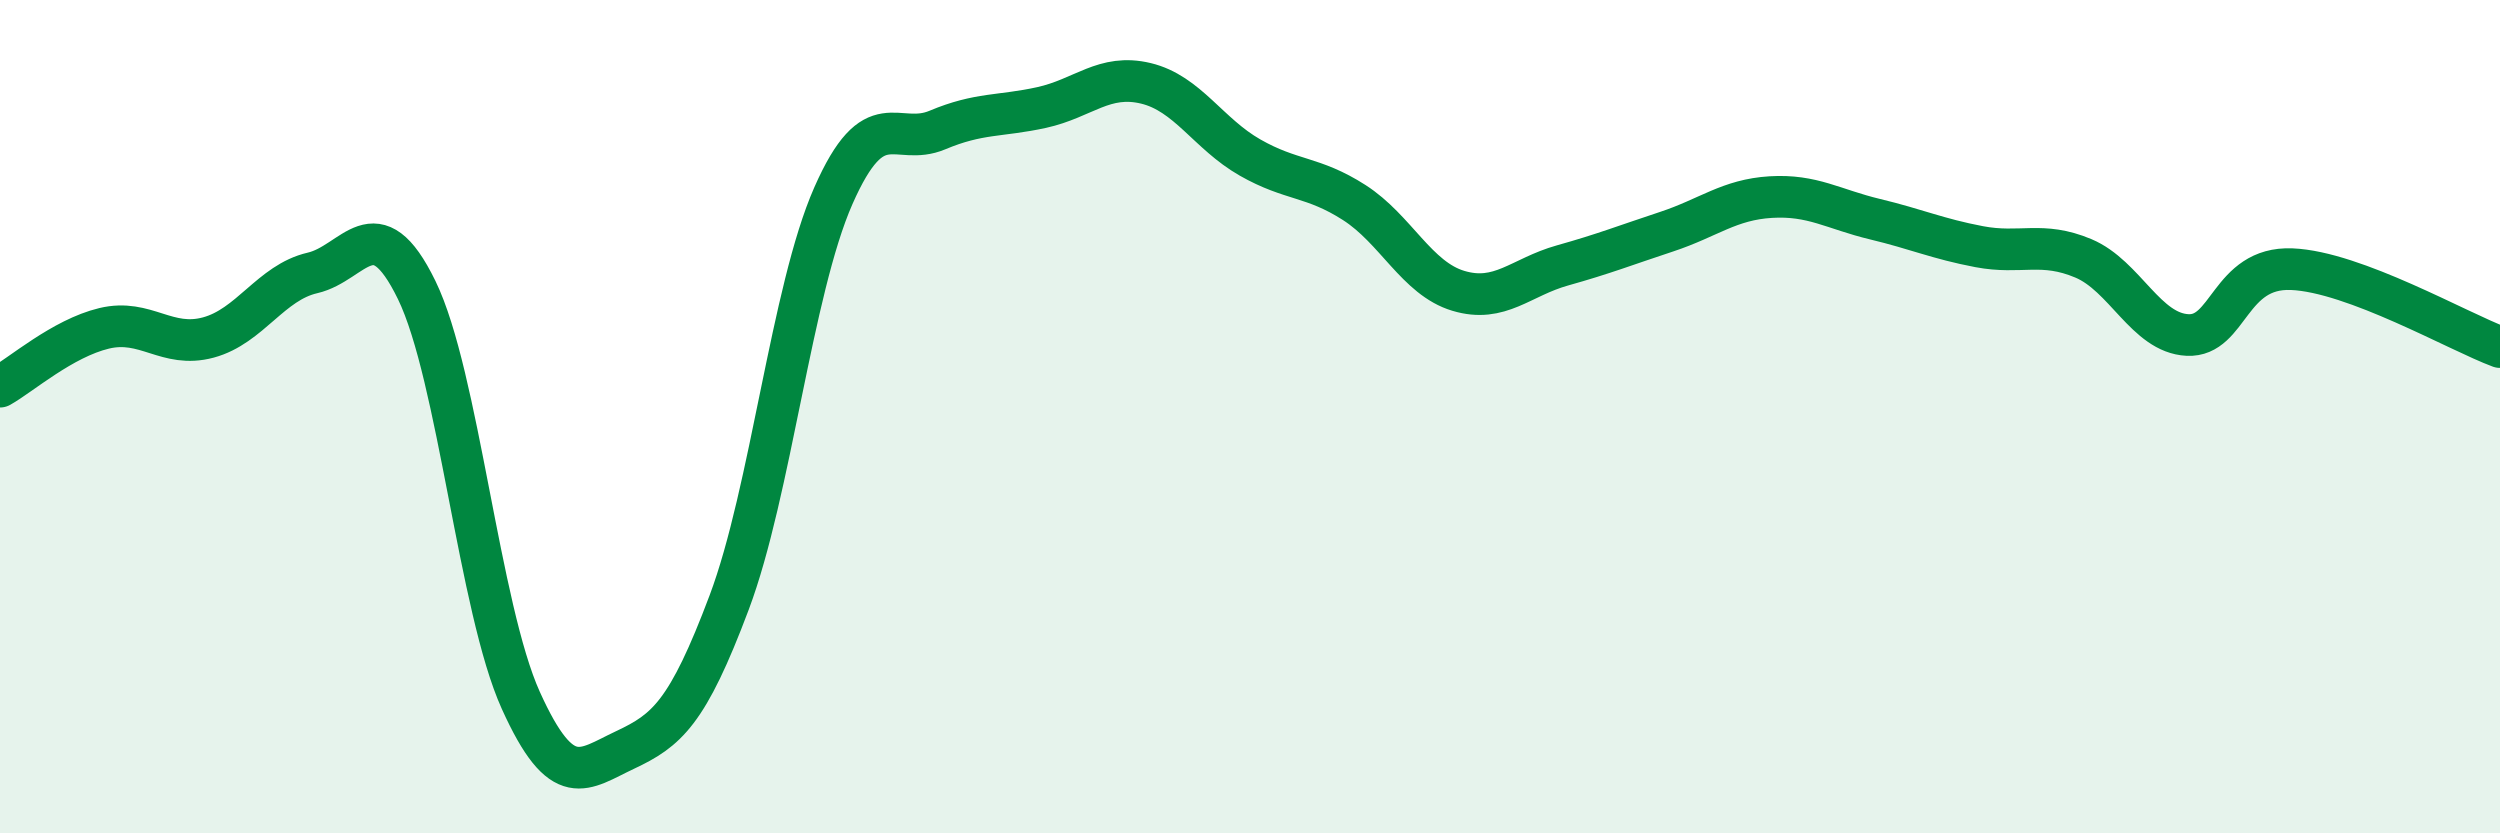 
    <svg width="60" height="20" viewBox="0 0 60 20" xmlns="http://www.w3.org/2000/svg">
      <path
        d="M 0,9.28 C 0.5,9 1.5,8.12 2.5,7.88 C 3.5,7.64 4,8.37 5,8.1 C 6,7.83 6.5,6.78 7.5,6.55 C 8.5,6.32 9,4.91 10,6.96 C 11,9.01 11.5,14.6 12.5,16.81 C 13.5,19.02 14,18.47 15,18 C 16,17.53 16.5,17.12 17.5,14.46 C 18.5,11.8 19,6.97 20,4.7 C 21,2.43 21.5,3.54 22.5,3.12 C 23.5,2.7 24,2.8 25,2.58 C 26,2.36 26.5,1.76 27.5,2 C 28.5,2.24 29,3.21 30,3.78 C 31,4.35 31.5,4.22 32.5,4.86 C 33.5,5.5 34,6.68 35,6.98 C 36,7.28 36.5,6.65 37.5,6.37 C 38.5,6.09 39,5.89 40,5.56 C 41,5.23 41.5,4.79 42.5,4.73 C 43.5,4.67 44,5.02 45,5.26 C 46,5.5 46.5,5.73 47.5,5.92 C 48.5,6.11 49,5.78 50,6.2 C 51,6.62 51.5,7.99 52.5,8.04 C 53.5,8.09 53.5,6.4 55,6.46 C 56.5,6.52 59,7.96 60,8.33L60 20L0 20Z"
        fill="#008740"
        opacity="0.1"
        stroke-linecap="round"
        stroke-linejoin="round"
      />
      <path
        d="M 0,9.28 C 0.5,9 1.5,8.12 2.5,7.88 C 3.5,7.64 4,8.37 5,8.1 C 6,7.83 6.5,6.78 7.5,6.55 C 8.5,6.32 9,4.91 10,6.96 C 11,9.01 11.5,14.6 12.5,16.81 C 13.5,19.02 14,18.47 15,18 C 16,17.53 16.5,17.12 17.5,14.46 C 18.5,11.8 19,6.97 20,4.7 C 21,2.43 21.5,3.54 22.5,3.12 C 23.5,2.7 24,2.8 25,2.58 C 26,2.36 26.5,1.76 27.5,2 C 28.5,2.24 29,3.21 30,3.78 C 31,4.35 31.5,4.22 32.5,4.86 C 33.5,5.5 34,6.68 35,6.98 C 36,7.28 36.5,6.65 37.5,6.37 C 38.5,6.09 39,5.89 40,5.56 C 41,5.23 41.5,4.79 42.5,4.73 C 43.5,4.67 44,5.02 45,5.26 C 46,5.5 46.5,5.73 47.5,5.92 C 48.5,6.11 49,5.78 50,6.2 C 51,6.62 51.5,7.99 52.5,8.04 C 53.5,8.09 53.5,6.4 55,6.46 C 56.5,6.52 59,7.96 60,8.33"
        stroke="#008740"
        stroke-width="1"
        fill="none"
        stroke-linecap="round"
        stroke-linejoin="round"
      />
    </svg>
  